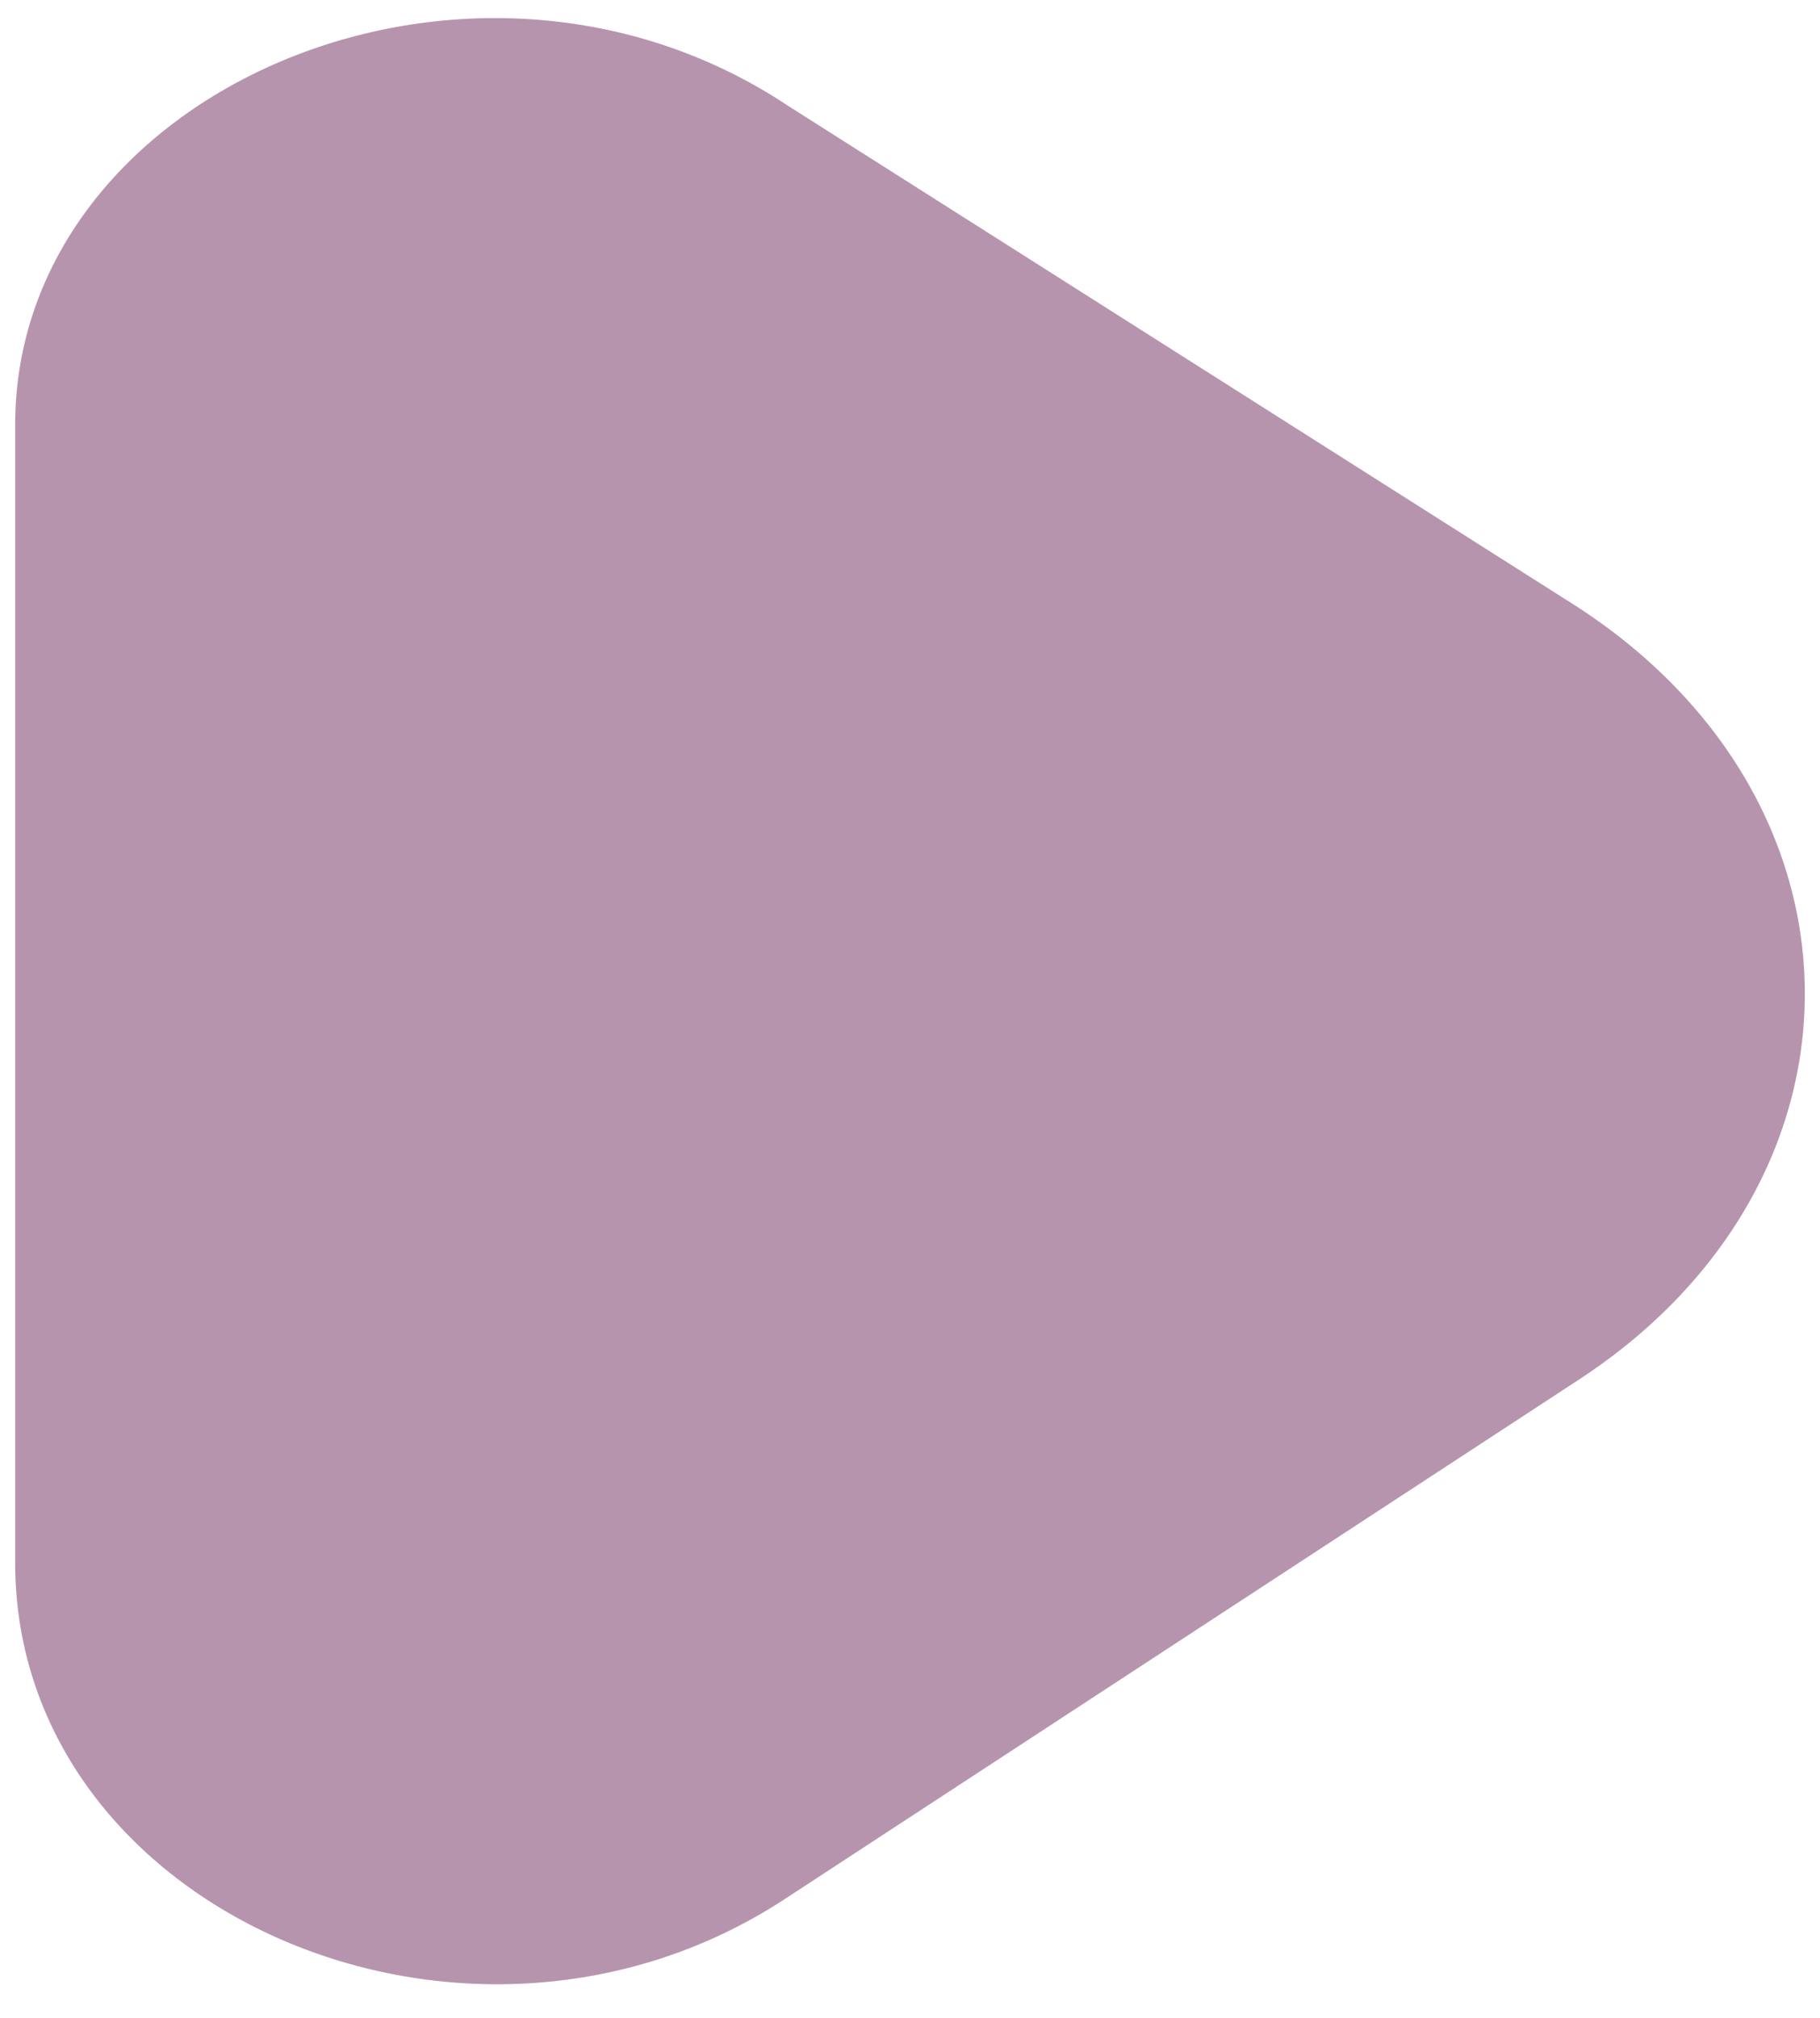 <?xml version="1.0" encoding="utf-8"?>
<!-- Generator: Adobe Illustrator 24.2.3, SVG Export Plug-In . SVG Version: 6.00 Build 0)  -->
<svg version="1.1" id="Layer_1" xmlns="http://www.w3.org/2000/svg" xmlns:xlink="http://www.w3.org/1999/xlink" x="0px" y="0px"
	 viewBox="0 0 12 13.3" style="enable-background:new 0 0 12 13.3;" xml:space="preserve">
<style type="text/css">
	.st0{fill-rule:evenodd;clip-rule:evenodd;fill:#B794AE;}
</style>
<path class="st0" d="M5.2,0.7L10.4,4c2,1.3,2,3.8,0,5.1l-5.2,3.4c-2.1,1.4-5.1,0.1-5.1-2.2V2.8C0.1,0.6,3.1-0.7,5.2,0.7z"/>
</svg>
